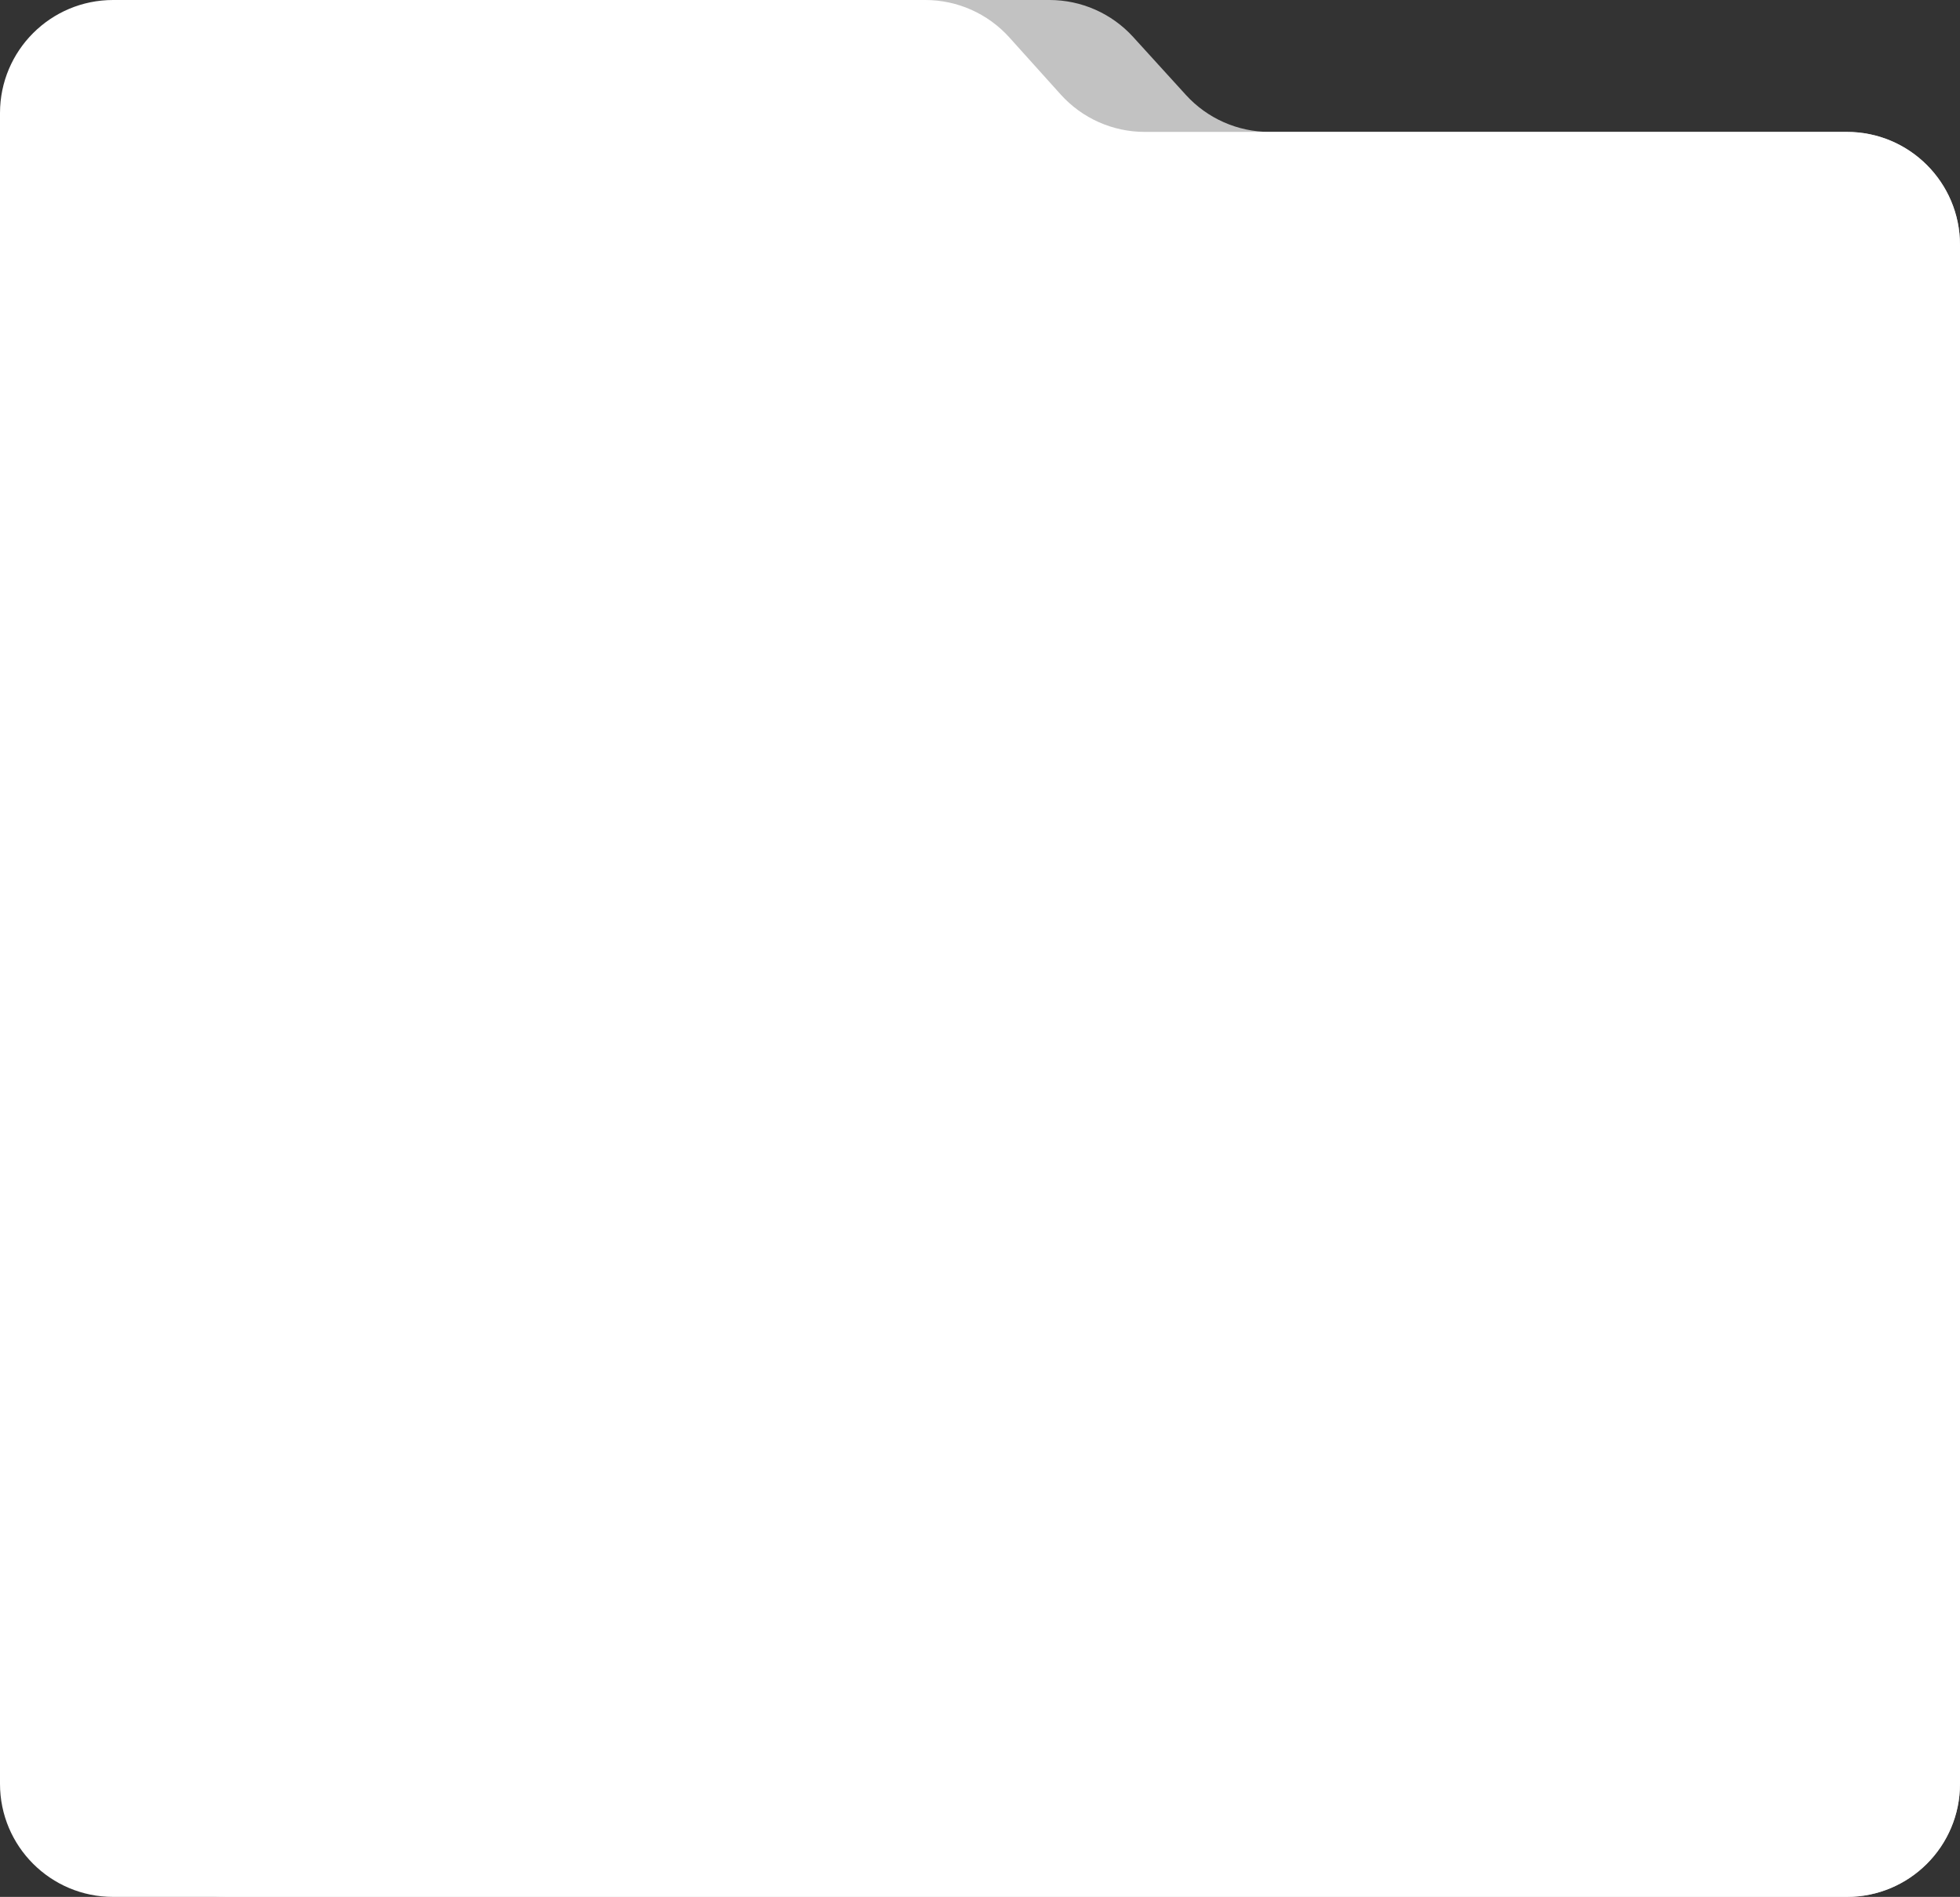 <svg width="312" height="302" viewBox="0 0 312 302" fill="none" xmlns="http://www.w3.org/2000/svg">
<rect x="0" y="0" width="312" height="302" fill="#333333" stroke="none"/>
<g clip-path="url(#clip0_1075_4631)">
<path d="M188.773 15.112C192.184 18.862 197.019 21 202.088 21H294C303.941 21 312 29.059 312 39V284C312 293.941 303.941 302 294 302H36C26.059 302 18 293.941 18 284V18C18 8.059 26.059 0 36 0H167.067C172.136 0 176.971 2.138 180.382 5.888L188.773 15.112Z" fill="white" fill-opacity="0.7"/>
<path d="M168.841 15.039C172.255 18.833 177.119 21 182.222 21H294C303.941 21 312 29.059 312 39V284C312 293.941 303.941 302 294 302H18C8.059 302 0 293.941 0 284V18C0 8.059 8.059 0 18 0H147.292C152.396 0 157.26 2.167 160.674 5.961L168.841 15.039Z" fill="white"/>
</g>
<defs>
<clipPath id="clip0_1075_4631">
<rect width="312" height="302" fill="white"/>
</clipPath>
</defs>
</svg>
